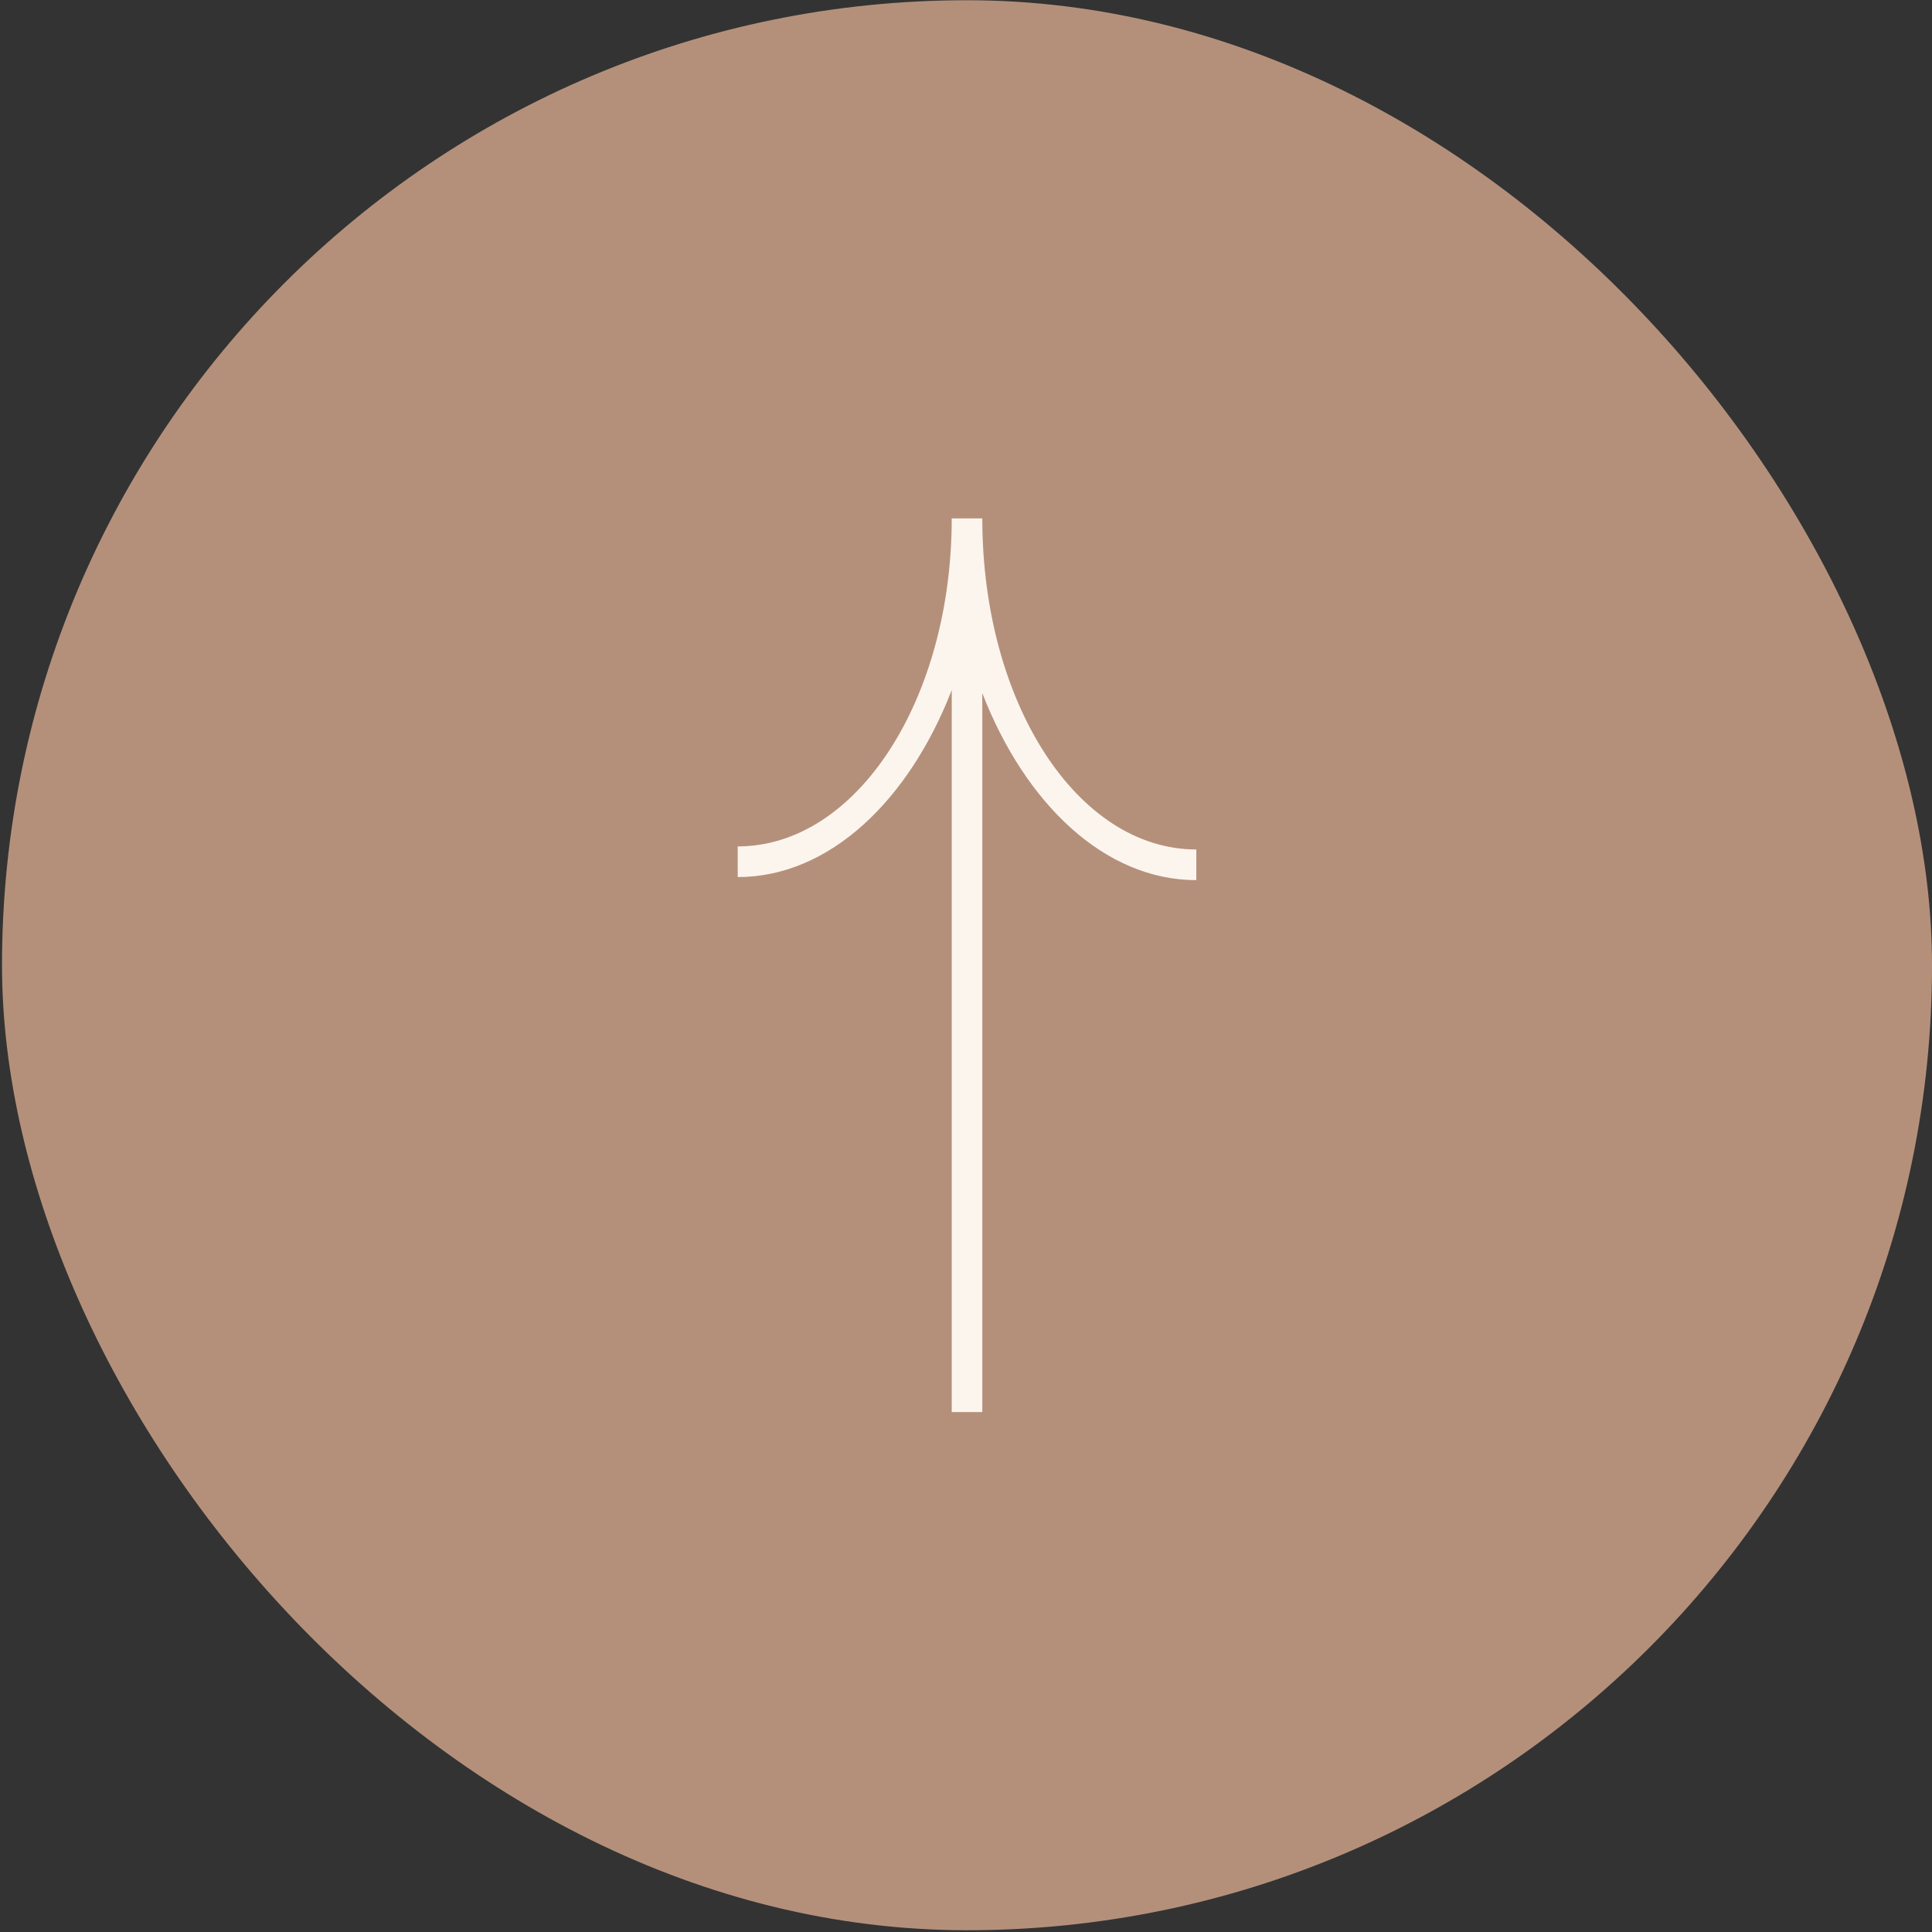 <?xml version="1.0" encoding="UTF-8"?> <svg xmlns="http://www.w3.org/2000/svg" width="951" height="951" viewBox="0 0 951 951" fill="none"><rect x="0" y="0" width="951" height="951" fill="#333333" stroke="none"/><rect x="0.988" y="0.115" width="950.02" height="950.02" rx="475.01" fill="#B4907B"></rect><path d="M363.133 416.635L363.133 431.724C408.279 431.724 447.407 394 468.475 339.679L468.475 695.07H483.524L483.524 341.188C504.592 395.51 543.719 433.232 588.866 433.232L588.866 418.143C530.175 418.143 483.524 345.715 483.524 255.18L468.475 255.18C468.475 344.206 421.823 416.635 363.133 416.635Z" fill="#FCF5EE"></path></svg> 